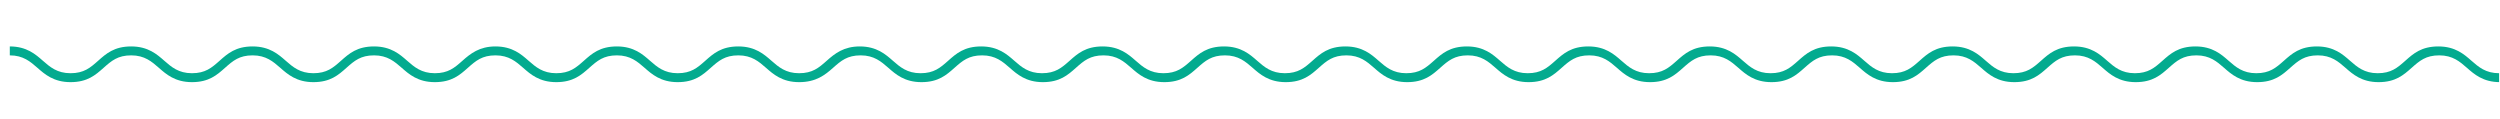<svg xmlns="http://www.w3.org/2000/svg" xmlns:xlink="http://www.w3.org/1999/xlink" id="Calque_1" x="0px" y="0px" viewBox="-8 89.3 280 13.3" xml:space="preserve"><g id="Trac&#xE9;_4128">	<path fill="#03AB8F" d="M272,98.5c-1.9,0-2.9-0.9-3.7-1.6c-0.8-0.7-1.6-1.4-3.1-1.4s-2.2,0.6-3.1,1.4c-0.9,0.8-1.8,1.6-3.7,1.6  s-2.9-0.9-3.7-1.6c-0.8-0.7-1.6-1.4-3.1-1.4s-2.2,0.6-3.1,1.4c-0.9,0.8-1.8,1.6-3.7,1.6s-2.9-0.9-3.7-1.6c-0.8-0.7-1.6-1.4-3.1-1.4  s-2.2,0.6-3.1,1.4c-0.9,0.8-1.8,1.6-3.7,1.6s-2.9-0.9-3.7-1.6c-0.8-0.7-1.6-1.4-3.1-1.4c-1.5,0-2.2,0.6-3.1,1.4  c-0.9,0.8-1.8,1.6-3.7,1.6s-2.9-0.9-3.7-1.6c-0.8-0.7-1.6-1.4-3.1-1.4s-2.2,0.6-3.1,1.4c-0.9,0.8-1.8,1.6-3.7,1.6s-2.9-0.9-3.7-1.6  c-0.8-0.7-1.6-1.4-3.1-1.4s-2.2,0.6-3.1,1.4c-0.9,0.8-1.8,1.6-3.7,1.6s-2.9-0.9-3.7-1.6c-0.8-0.7-1.6-1.4-3.1-1.4s-2.2,0.6-3.1,1.4  c-0.9,0.8-1.8,1.6-3.7,1.6s-2.9-0.9-3.7-1.6c-0.8-0.7-1.6-1.4-3.1-1.4s-2.2,0.6-3.1,1.4c-0.9,0.8-1.8,1.6-3.7,1.6  c-1.9,0-2.9-0.9-3.7-1.6c-0.8-0.7-1.6-1.4-3.1-1.4s-2.2,0.6-3.1,1.4c-0.9,0.8-1.8,1.6-3.7,1.6s-2.9-0.9-3.7-1.6  c-0.8-0.7-1.6-1.4-3.1-1.4s-2.2,0.6-3.1,1.4c-0.9,0.8-1.8,1.6-3.7,1.6s-2.9-0.9-3.7-1.6c-0.8-0.7-1.6-1.4-3.1-1.4s-2.2,0.6-3.1,1.4  c-0.9,0.8-1.8,1.6-3.7,1.6s-2.9-0.9-3.7-1.6c-0.8-0.7-1.6-1.4-3.1-1.4s-2.2,0.6-3.1,1.4c-0.9,0.8-1.8,1.6-3.7,1.6  c-1.9,0-2.9-0.9-3.7-1.6c-0.8-0.7-1.6-1.4-3.1-1.4s-2.2,0.6-3.1,1.4c-0.9,0.8-1.8,1.6-3.7,1.6c-1.9,0-2.9-0.9-3.7-1.6  c-0.8-0.7-1.6-1.4-3.1-1.4s-2.2,0.6-3.1,1.4c-0.9,0.8-1.9,1.6-3.8,1.6s-2.9-0.9-3.7-1.6c-0.8-0.7-1.6-1.4-3.1-1.4s-2.2,0.6-3.1,1.4  c-0.9,0.8-1.8,1.6-3.7,1.6c-1.9,0-2.9-0.9-3.7-1.6c-0.8-0.7-1.6-1.4-3.1-1.4s-2.2,0.6-3.1,1.4c-0.9,0.8-1.8,1.6-3.7,1.6  s-2.9-0.9-3.7-1.6c-0.8-0.7-1.6-1.4-3.1-1.4c-1.5,0-2.2,0.6-3.1,1.4c-0.9,0.8-1.8,1.6-3.7,1.6c-1.9,0-2.9-0.9-3.7-1.6  c-0.8-0.7-1.6-1.4-3.1-1.4c-1.5,0-2.2,0.6-3.1,1.4c-0.9,0.8-1.8,1.6-3.7,1.6c-1.9,0-2.9-0.9-3.7-1.6c-0.8-0.7-1.6-1.4-3.1-1.4  s-2.2,0.6-3.1,1.4c-0.9,0.8-1.8,1.6-3.7,1.6s-2.9-0.9-3.7-1.6c-0.8-0.7-1.6-1.4-3.1-1.4s-2.2,0.6-3.1,1.4c-0.9,0.8-1.8,1.6-3.7,1.6  s-2.9-0.9-3.7-1.6c-0.8-0.7-1.6-1.4-3.1-1.4v-1c1.9,0,2.9,0.9,3.7,1.6c0.8,0.7,1.6,1.4,3.1,1.4s2.2-0.6,3.1-1.4  c0.9-0.8,1.8-1.6,3.7-1.6c1.9,0,2.9,0.9,3.7,1.6c0.8,0.7,1.6,1.4,3.1,1.4c1.5,0,2.2-0.6,3.1-1.4c0.9-0.8,1.8-1.6,3.7-1.6  s2.9,0.9,3.7,1.6c0.8,0.7,1.6,1.4,3.1,1.4c1.5,0,2.2-0.6,3.1-1.4c0.9-0.8,1.8-1.6,3.7-1.6c1.9,0,2.9,0.9,3.7,1.6  c0.8,0.7,1.6,1.4,3.1,1.4c1.5,0,2.2-0.6,3.1-1.4c0.9-0.8,1.9-1.6,3.7-1.6c1.9,0,2.9,0.9,3.7,1.6c0.8,0.7,1.6,1.4,3.1,1.4  s2.2-0.6,3.1-1.4c0.9-0.8,1.8-1.6,3.7-1.6s2.9,0.9,3.7,1.6c0.8,0.7,1.6,1.4,3.1,1.4c1.5,0,2.2-0.6,3.1-1.4c0.9-0.8,1.8-1.6,3.7-1.6  s2.9,0.9,3.7,1.6c0.8,0.7,1.6,1.4,3.1,1.4c1.5,0,2.2-0.6,3.1-1.4c0.9-0.8,1.9-1.6,3.7-1.6c1.9,0,2.9,0.9,3.7,1.6  c0.8,0.7,1.6,1.4,3.1,1.4c1.5,0,2.2-0.6,3.1-1.4c0.9-0.8,1.8-1.6,3.7-1.6s2.9,0.9,3.7,1.6c0.8,0.7,1.6,1.4,3.1,1.4  c1.5,0,2.2-0.6,3.1-1.4c0.9-0.8,1.8-1.6,3.7-1.6s2.9,0.9,3.7,1.6c0.8,0.7,1.6,1.4,3.1,1.4s2.2-0.6,3.1-1.4c0.9-0.8,1.8-1.6,3.7-1.6  s2.9,0.9,3.7,1.6c0.8,0.7,1.6,1.4,3.1,1.4s2.2-0.6,3.1-1.4c0.9-0.8,1.8-1.6,3.7-1.6s2.9,0.9,3.7,1.6c0.8,0.7,1.6,1.4,3.1,1.4  s2.2-0.6,3.1-1.4c0.9-0.8,1.8-1.6,3.7-1.6s2.9,0.9,3.7,1.6c0.8,0.7,1.6,1.4,3.1,1.4c1.5,0,2.2-0.6,3.1-1.4c0.9-0.8,1.8-1.6,3.7-1.6  s2.9,0.9,3.7,1.6c0.8,0.7,1.6,1.4,3.1,1.4s2.2-0.6,3.1-1.4c0.9-0.8,1.8-1.6,3.7-1.6s2.9,0.9,3.7,1.6c0.8,0.7,1.6,1.4,3.1,1.4  s2.2-0.6,3.1-1.4c0.9-0.8,1.8-1.6,3.7-1.6s2.9,0.9,3.7,1.6c0.8,0.7,1.6,1.4,3.1,1.4s2.2-0.6,3.1-1.4c0.9-0.8,1.8-1.6,3.7-1.6  s2.9,0.9,3.7,1.6c0.8,0.7,1.6,1.4,3.1,1.4s2.2-0.6,3.1-1.4c0.9-0.8,1.8-1.6,3.7-1.6c1.9,0,2.9,0.9,3.7,1.6c0.8,0.7,1.6,1.4,3.1,1.4  s2.2-0.6,3.1-1.4c0.9-0.8,1.8-1.6,3.7-1.6s2.9,0.9,3.7,1.6c0.8,0.7,1.6,1.4,3.1,1.4s2.2-0.6,3.1-1.4c0.9-0.8,1.8-1.6,3.7-1.6  s2.9,0.9,3.7,1.6c0.8,0.7,1.6,1.4,3.1,1.4s2.2-0.6,3.1-1.4c0.9-0.8,1.8-1.6,3.7-1.6s2.9,0.9,3.7,1.6c0.8,0.7,1.6,1.4,3.1,1.4V98.5z  "></path></g></svg>